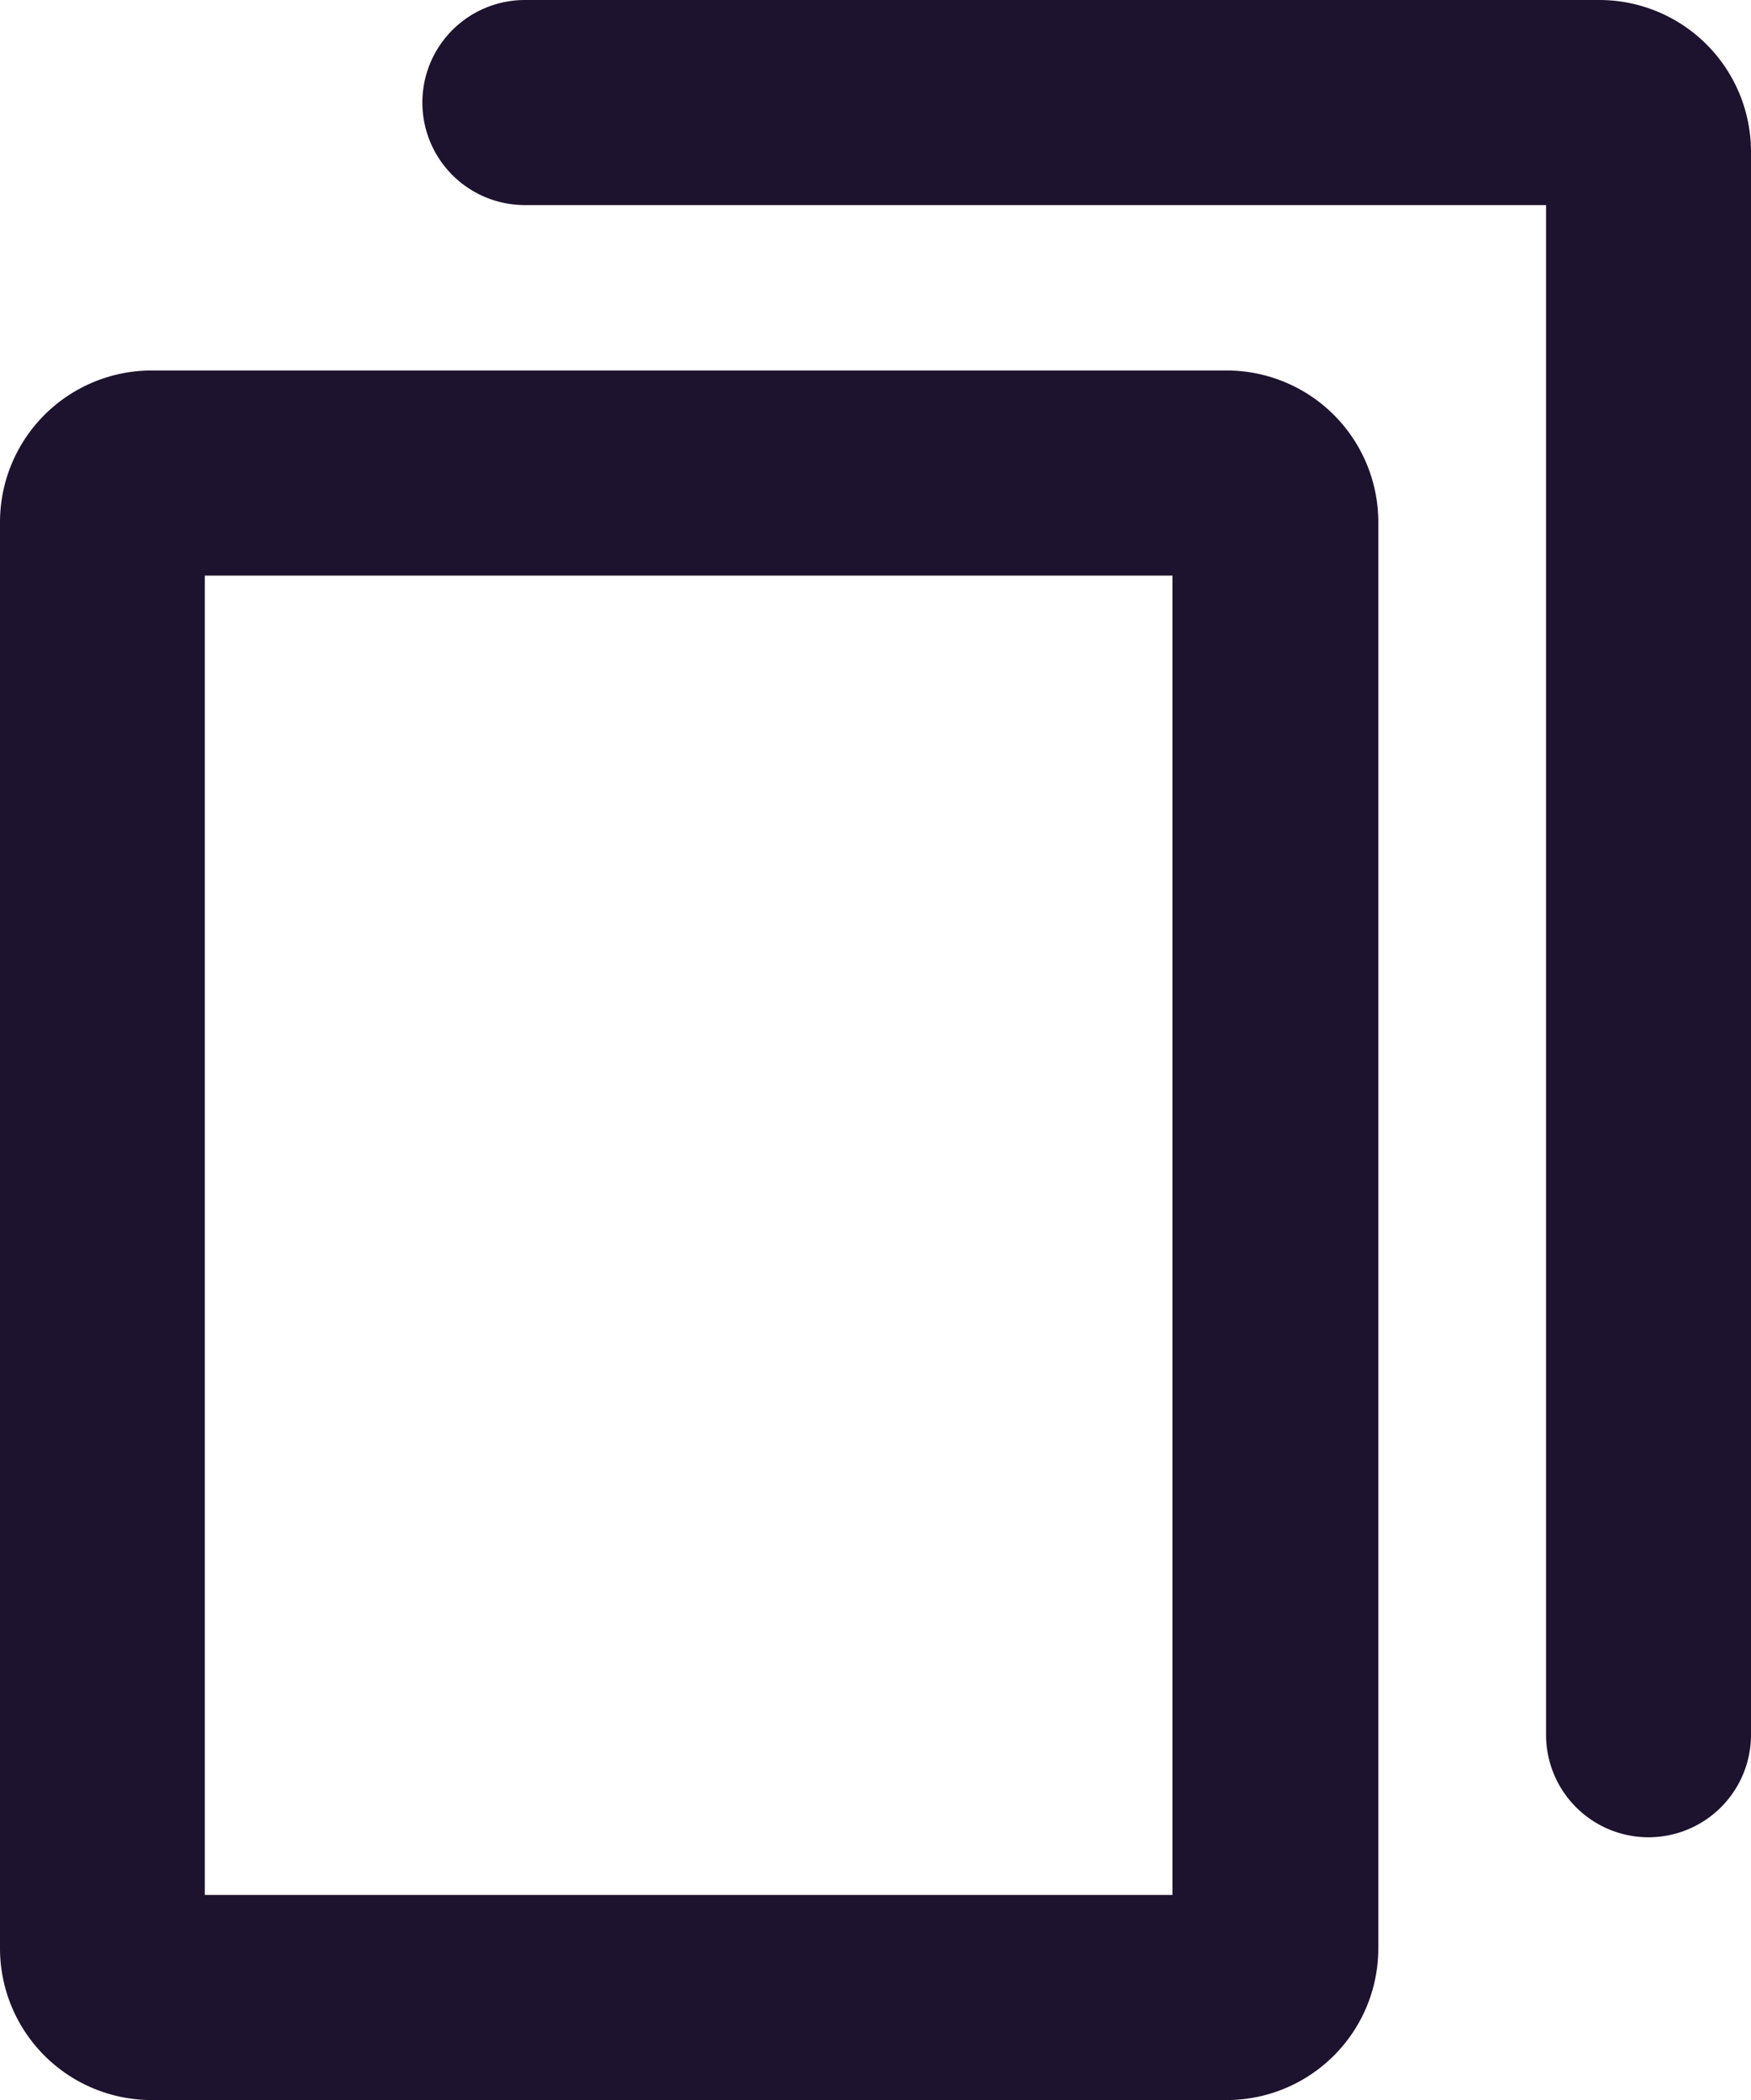 <svg xmlns="http://www.w3.org/2000/svg" width="14.114" height="16.926" viewBox="0 0 14.114 16.926">
  <g id="_16_Success" data-name="16 Success" transform="translate(-85)">
    <path id="Path_51" data-name="Path 51" d="M94.885,104.27H86.223A1.223,1.223,0,0,1,85,103.047V91.553a1.223,1.223,0,0,1,1.223-1.223h8.664a1.223,1.223,0,0,1,1.223,1.223v11.494a1.223,1.223,0,0,1-1.225,1.223Zm-8.234-1.653h7.8V91.983h-7.8Z" transform="translate(0 -87.344)" fill="#1e132e"/>
    <path id="Path_52" data-name="Path 52" d="M197.883,14.808a.826.826,0,0,1-.826-.826V1.653h-8.231a.826.826,0,1,1,0-1.653h8.66a1.223,1.223,0,0,1,1.223,1.223V13.982A.826.826,0,0,1,197.883,14.808Z" transform="translate(-99.595)" fill="#1e132e"/>
  </g>
</svg>
